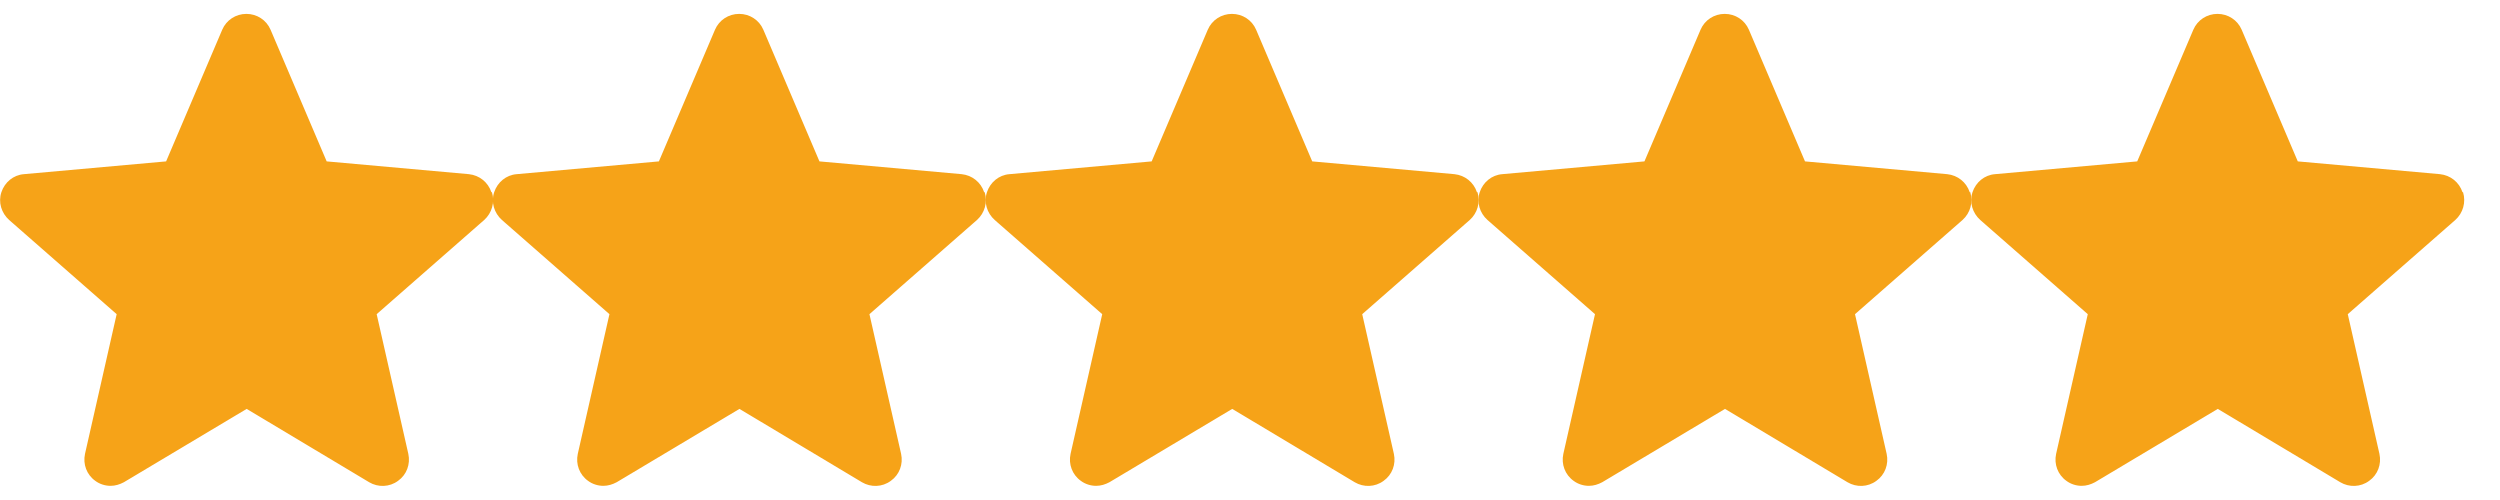 <?xml version="1.0" encoding="UTF-8"?><svg id="uuid-63d5de35-6f34-4b5d-8cc3-066fcf2a0206" xmlns="http://www.w3.org/2000/svg" width="90" height="18" viewBox="0 0 90 18"><path d="m17.69,6.92c-.12-.36-.43-.61-.81-.65l-5.12-.46-2.02-4.74c-.15-.35-.49-.57-.87-.57s-.72.22-.87.57l-2.02,4.74-5.12.46c-.38.03-.69.29-.81.65-.12.36,0,.75.28,1l3.87,3.39-1.14,5.03c-.08.37.06.75.37.97.16.12.36.18.55.18.17,0,.33-.05.48-.13l4.42-2.64,4.41,2.64c.32.19.73.18,1.04-.05.31-.22.45-.6.37-.97l-1.14-5.03,3.87-3.39c.28-.25.39-.64.28-1Z" style="fill:#f6a318; stroke-width:0px;"/><path d="m35.43,6.92c-.12-.36-.43-.61-.81-.65l-5.12-.46-2.02-4.74c-.15-.35-.49-.57-.87-.57s-.72.22-.87.57l-2.02,4.74-5.12.46c-.38.03-.69.29-.81.65-.12.36,0,.75.28,1l3.87,3.39-1.14,5.03c-.08.37.06.75.37.97.16.12.36.18.55.18.17,0,.33-.05.48-.13l4.42-2.64,4.41,2.64c.32.19.73.18,1.04-.05.31-.22.45-.6.37-.97l-1.14-5.03,3.87-3.39c.28-.25.39-.64.28-1Z" style="fill:#f6a318; stroke-width:0px;"/><path d="m53.17,6.92c-.12-.36-.43-.61-.81-.65l-5.12-.46-2.02-4.74c-.15-.35-.49-.57-.87-.57s-.72.22-.87.57l-2.02,4.74-5.12.46c-.38.03-.69.29-.81.65-.12.36,0,.75.28,1l3.87,3.39-1.14,5.03c-.08.37.06.75.37.97.16.12.36.18.55.18.17,0,.33-.05.48-.13l4.42-2.64,4.41,2.64c.32.19.73.18,1.04-.05.31-.22.45-.6.37-.97l-1.14-5.03,3.87-3.39c.28-.25.39-.64.28-1Z" style="fill:#f6a318; stroke-width:0px;"/><path d="m70.91,6.92c-.12-.36-.43-.61-.81-.65l-5.12-.46-2.02-4.74c-.15-.35-.49-.57-.87-.57s-.72.22-.87.57l-2.02,4.74-5.12.46c-.38.03-.69.29-.81.65-.12.36,0,.75.28,1l3.87,3.39-1.14,5.03c-.08.37.06.75.37.97.16.12.36.18.55.18.17,0,.33-.05.48-.13l4.42-2.64,4.41,2.64c.32.19.73.18,1.04-.05.31-.22.45-.6.37-.97l-1.14-5.03,3.87-3.39c.28-.25.39-.64.28-1Z" style="fill:#f6a318; stroke-width:0px;"/><path d="m88.65,6.92c-.12-.36-.43-.61-.81-.65l-5.12-.46-2.02-4.74c-.15-.35-.49-.57-.87-.57s-.72.22-.87.57l-2.02,4.74-5.12.46c-.38.03-.69.29-.81.65-.12.36,0,.75.28,1l3.87,3.39-1.14,5.03c-.08.37.06.75.37.97.16.12.36.18.55.18.17,0,.33-.05.48-.13l4.42-2.64,4.41,2.64c.32.19.73.18,1.04-.05.31-.22.45-.6.37-.97l-1.14-5.03,3.87-3.39c.28-.25.39-.64.28-1Z" style="fill:#f6a318; stroke-width:0px;"/></svg>